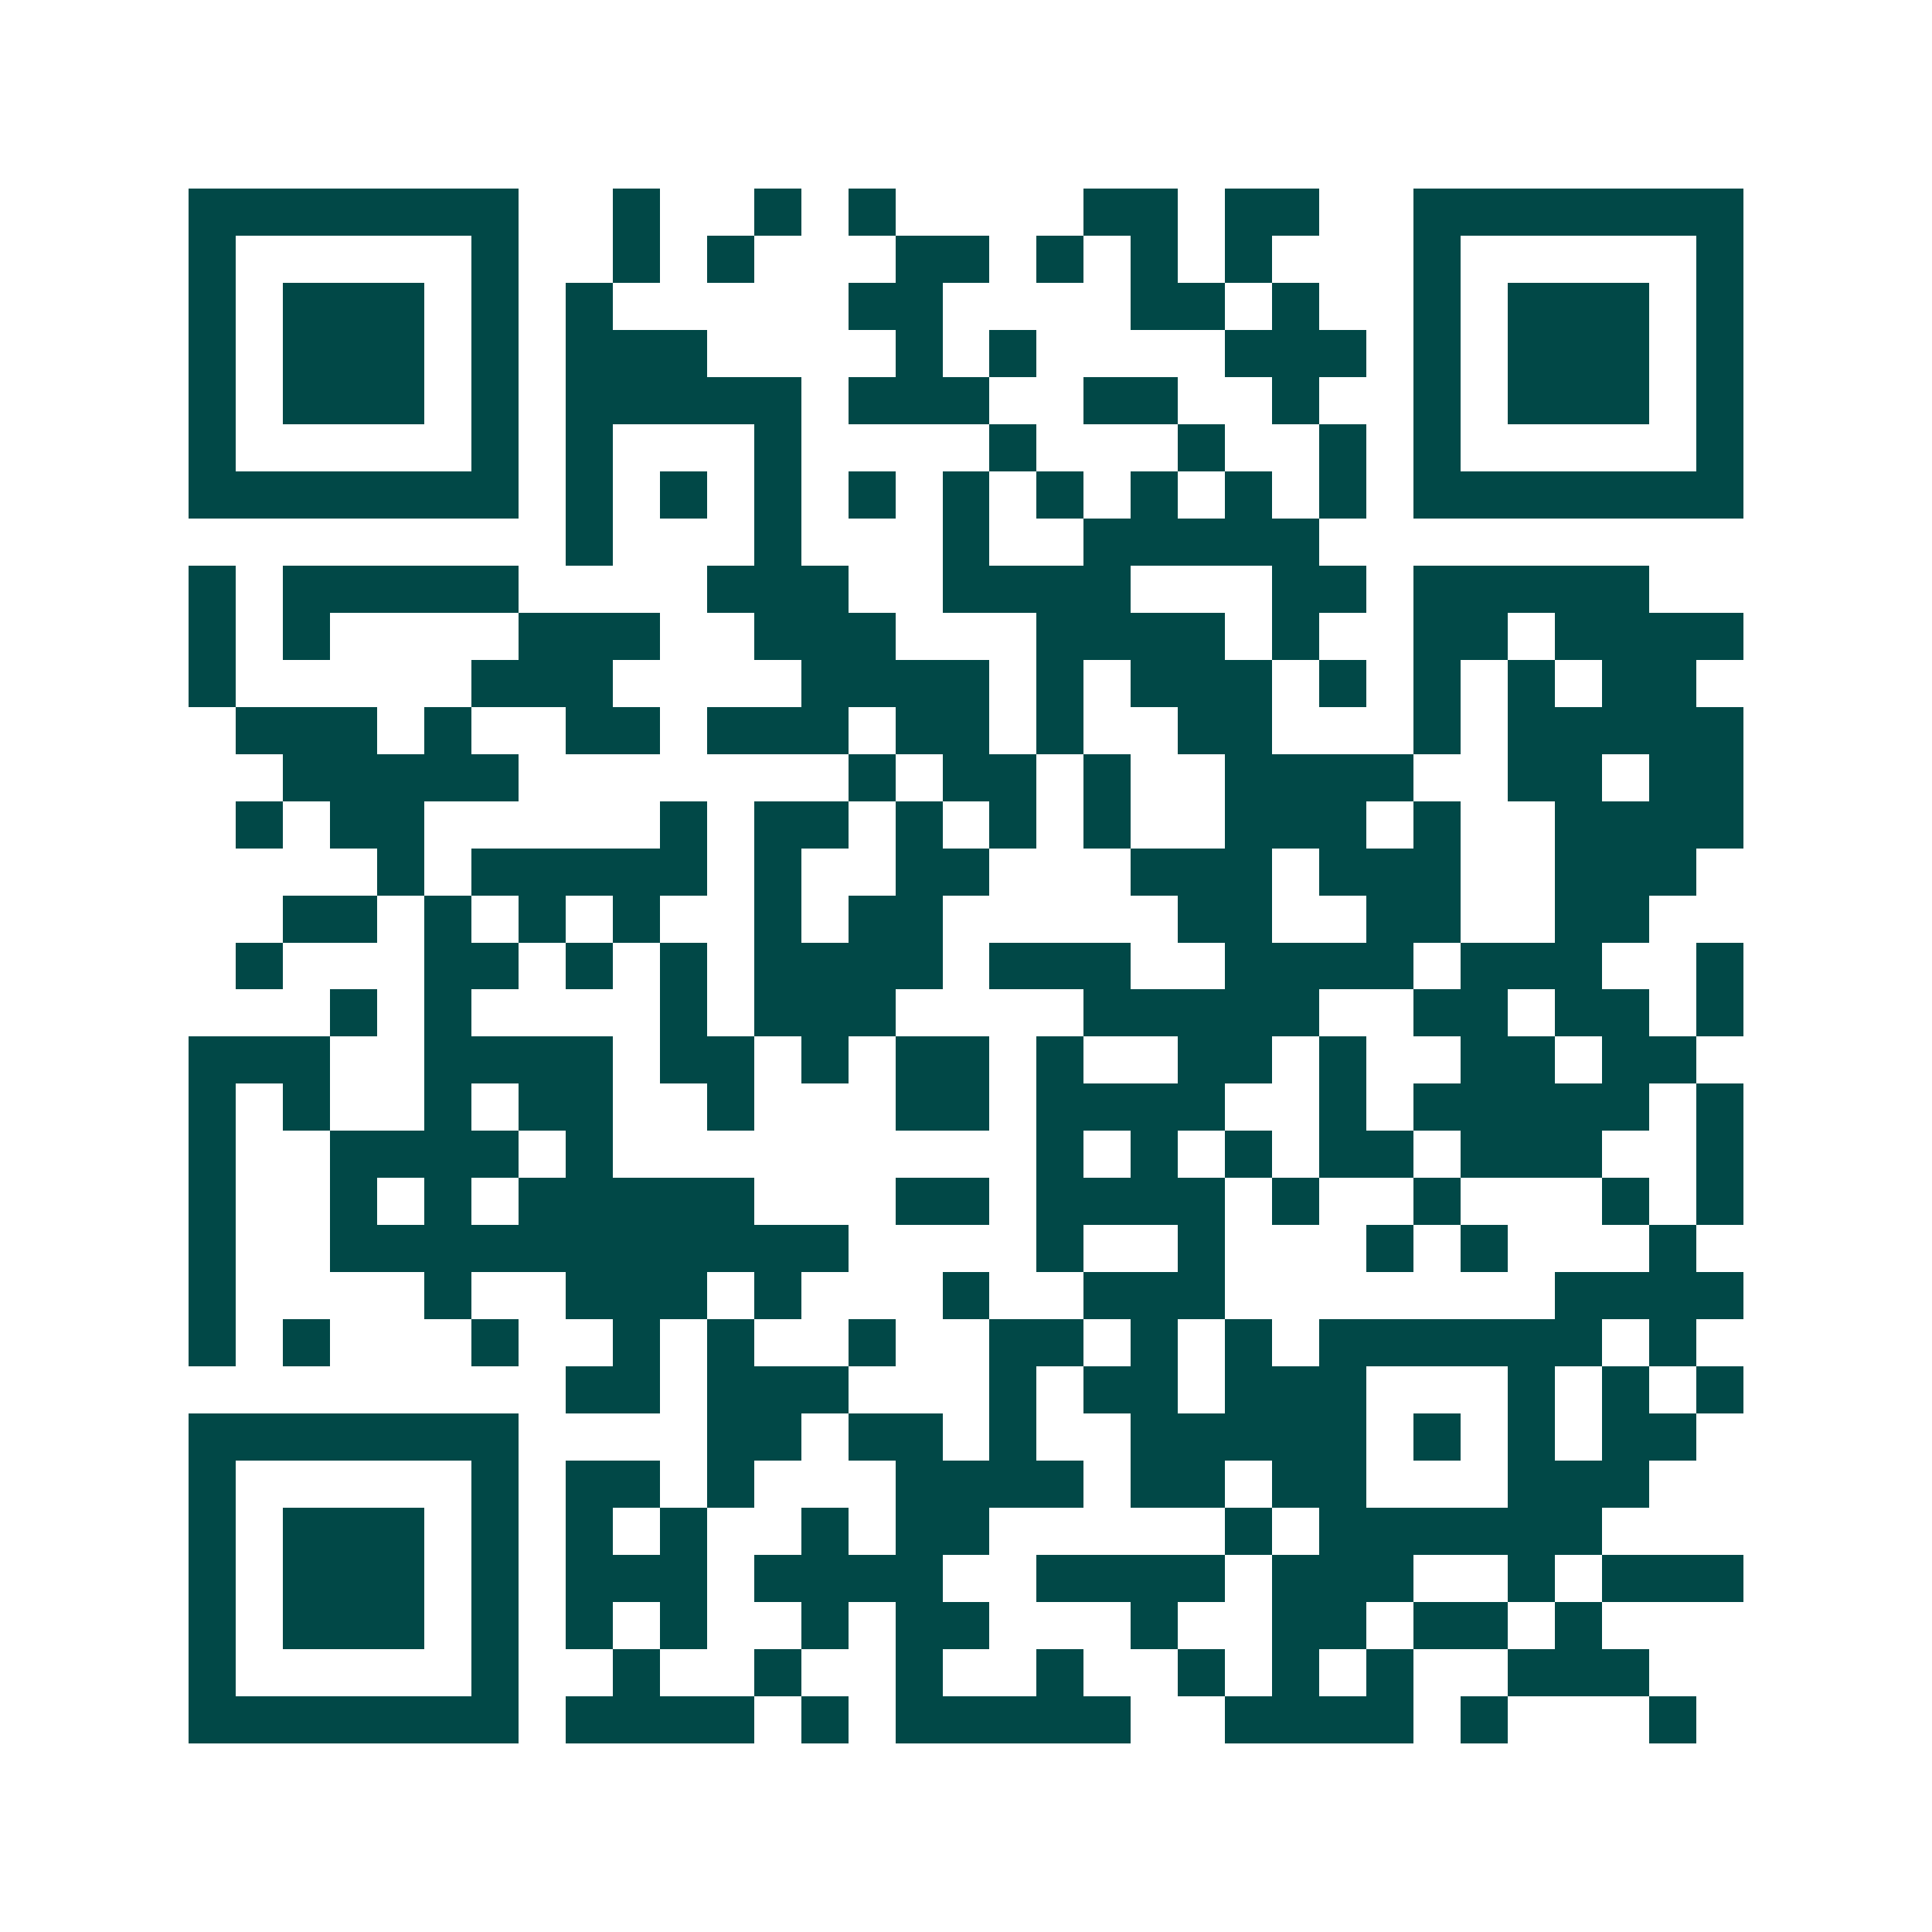 <svg xmlns="http://www.w3.org/2000/svg" width="200" height="200" viewBox="0 0 41 41" shape-rendering="crispEdges"><path fill="#ffffff" d="M0 0h41v41H0z"/><path stroke="#014847" d="M4 4.5h7m2 0h1m2 0h1m1 0h1m4 0h2m1 0h2m2 0h7M4 5.5h1m5 0h1m2 0h1m1 0h1m3 0h2m1 0h1m1 0h1m1 0h1m3 0h1m5 0h1M4 6.5h1m1 0h3m1 0h1m1 0h1m5 0h2m4 0h2m1 0h1m2 0h1m1 0h3m1 0h1M4 7.5h1m1 0h3m1 0h1m1 0h3m4 0h1m1 0h1m4 0h3m1 0h1m1 0h3m1 0h1M4 8.5h1m1 0h3m1 0h1m1 0h5m1 0h3m2 0h2m2 0h1m2 0h1m1 0h3m1 0h1M4 9.5h1m5 0h1m1 0h1m3 0h1m4 0h1m3 0h1m2 0h1m1 0h1m5 0h1M4 10.5h7m1 0h1m1 0h1m1 0h1m1 0h1m1 0h1m1 0h1m1 0h1m1 0h1m1 0h1m1 0h7M12 11.5h1m3 0h1m3 0h1m2 0h5M4 12.5h1m1 0h5m4 0h3m2 0h4m3 0h2m1 0h5M4 13.5h1m1 0h1m4 0h3m2 0h3m3 0h4m1 0h1m2 0h2m1 0h4M4 14.5h1m5 0h3m4 0h4m1 0h1m1 0h3m1 0h1m1 0h1m1 0h1m1 0h2M5 15.5h3m1 0h1m2 0h2m1 0h3m1 0h2m1 0h1m2 0h2m3 0h1m1 0h5M6 16.5h5m7 0h1m1 0h2m1 0h1m2 0h4m2 0h2m1 0h2M5 17.5h1m1 0h2m5 0h1m1 0h2m1 0h1m1 0h1m1 0h1m2 0h3m1 0h1m2 0h4M8 18.5h1m1 0h5m1 0h1m2 0h2m3 0h3m1 0h3m2 0h3M6 19.5h2m1 0h1m1 0h1m1 0h1m2 0h1m1 0h2m5 0h2m2 0h2m2 0h2M5 20.5h1m3 0h2m1 0h1m1 0h1m1 0h4m1 0h3m2 0h4m1 0h3m2 0h1M7 21.5h1m1 0h1m4 0h1m1 0h3m4 0h5m2 0h2m1 0h2m1 0h1M4 22.5h3m2 0h4m1 0h2m1 0h1m1 0h2m1 0h1m2 0h2m1 0h1m2 0h2m1 0h2M4 23.5h1m1 0h1m2 0h1m1 0h2m2 0h1m3 0h2m1 0h4m2 0h1m1 0h5m1 0h1M4 24.5h1m2 0h4m1 0h1m9 0h1m1 0h1m1 0h1m1 0h2m1 0h3m2 0h1M4 25.5h1m2 0h1m1 0h1m1 0h5m3 0h2m1 0h4m1 0h1m2 0h1m3 0h1m1 0h1M4 26.5h1m2 0h11m4 0h1m2 0h1m3 0h1m1 0h1m3 0h1M4 27.5h1m4 0h1m2 0h3m1 0h1m3 0h1m2 0h3m7 0h4M4 28.5h1m1 0h1m3 0h1m2 0h1m1 0h1m2 0h1m2 0h2m1 0h1m1 0h1m1 0h6m1 0h1M12 29.5h2m1 0h3m3 0h1m1 0h2m1 0h3m3 0h1m1 0h1m1 0h1M4 30.5h7m4 0h2m1 0h2m1 0h1m2 0h5m1 0h1m1 0h1m1 0h2M4 31.5h1m5 0h1m1 0h2m1 0h1m3 0h4m1 0h2m1 0h2m3 0h3M4 32.5h1m1 0h3m1 0h1m1 0h1m1 0h1m2 0h1m1 0h2m5 0h1m1 0h6M4 33.5h1m1 0h3m1 0h1m1 0h3m1 0h4m2 0h4m1 0h3m2 0h1m1 0h3M4 34.5h1m1 0h3m1 0h1m1 0h1m1 0h1m2 0h1m1 0h2m3 0h1m2 0h2m1 0h2m1 0h1M4 35.5h1m5 0h1m2 0h1m2 0h1m2 0h1m2 0h1m2 0h1m1 0h1m1 0h1m2 0h3M4 36.5h7m1 0h4m1 0h1m1 0h5m2 0h4m1 0h1m3 0h1"/></svg>
